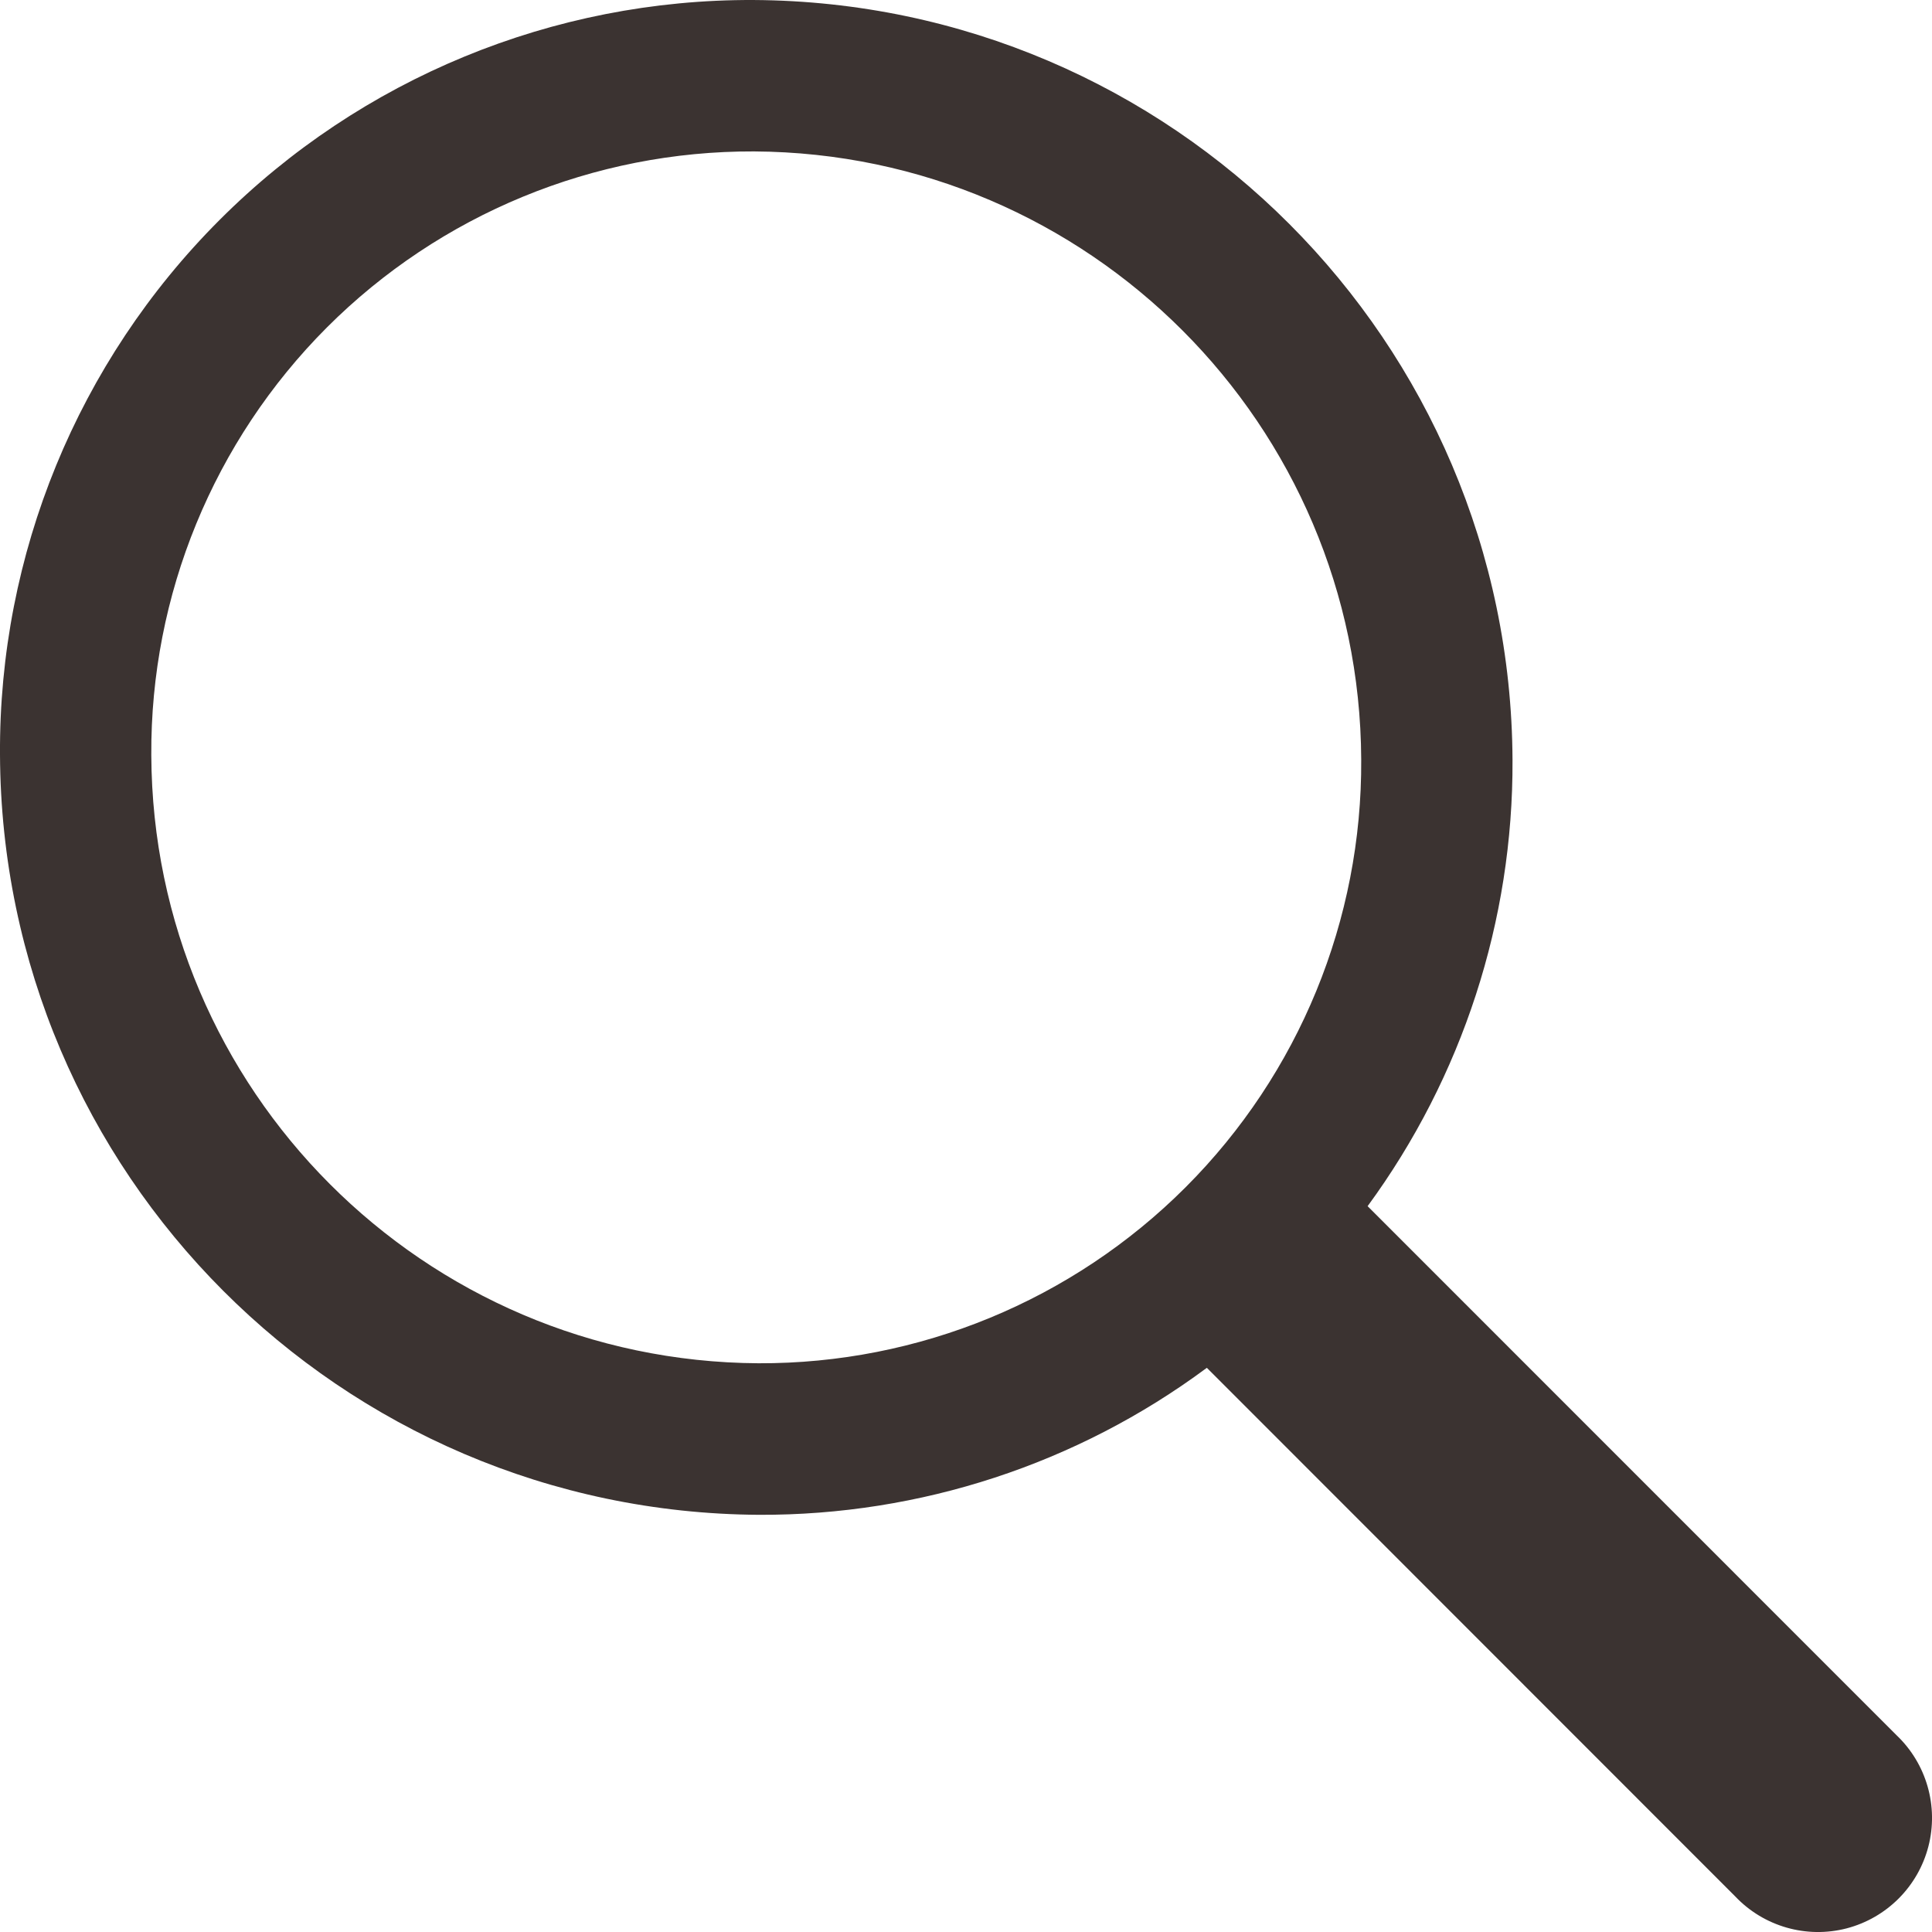 <?xml version="1.0" encoding="UTF-8"?>
<svg width="16px" height="16px" viewBox="0 0 16 16" version="1.1" xmlns="http://www.w3.org/2000/svg" xmlns:xlink="http://www.w3.org/1999/xlink">
    <!-- Generator: Sketch 51.1 (57501) - http://www.bohemiancoding.com/sketch -->
    <title>BIM/icons/search</title>
    <desc>Created with Sketch.</desc>
    <defs></defs>
    <g id="Masthead-and-Navigation" stroke="none" stroke-width="1" fill="none" fill-rule="evenodd">
        <g id="Masthead-specs" transform="translate(-2372, -397)" fill="#3B3331">
            <g id="masthead" transform="translate(200, 100)">
                <g id="masthead-medium" transform="translate(0, 244)">
                    <g id="Group" transform="translate(888, 31)">
                        <g id="SearchBar-small" transform="translate(1188, 16)">
                            <g id="BIM/icon/search" transform="translate(96, 6)">
                                <path d="M15.707,14.371 L11.326,9.989 C12.111,8.918 12.532,7.623 12.526,6.295 C12.511,2.828 9.707,0.02 6.241,6.36806152e-05 C4.582,-0.007 2.989,0.649 1.817,1.823 C0.644,2.997 -0.01,4.591 0,6.25 C0.015,9.716 2.819,12.525 6.286,12.545 C7.619,12.55 8.919,12.125 9.99,11.331 L9.995,11.328 L14.372,15.707 C14.608,15.955 14.961,16.056 15.293,15.97 C15.625,15.883 15.884,15.624 15.97,15.292 C16.056,14.96 15.955,14.607 15.707,14.371 L15.707,14.371 Z M6.281,11.29 C3.508,11.274 1.265,9.027 1.253,6.254 C1.245,4.927 1.769,3.652 2.706,2.713 C3.644,1.774 4.918,1.249 6.245,1.254 C9.018,1.27 11.261,3.517 11.273,6.29 C11.281,7.617 10.758,8.892 9.82,9.831 C8.882,10.77 7.608,11.295 6.281,11.29 Z" id="Search"></path>
                            </g>
                        </g>
                    </g>
                </g>
            </g>
        </g>
    </g>
</svg>